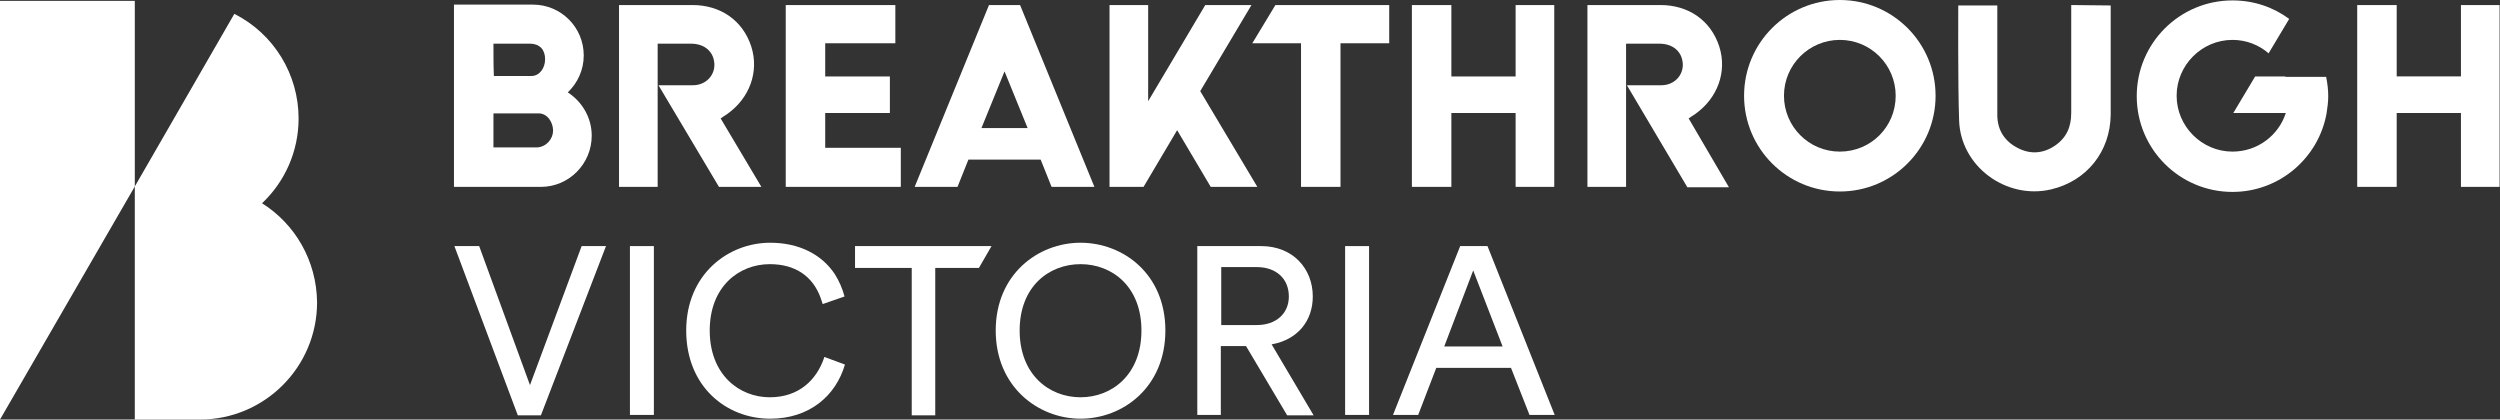 <?xml version="1.0" encoding="utf-8"?>
<!-- Generator: Adobe Illustrator 27.5.0, SVG Export Plug-In . SVG Version: 6.00 Build 0)  -->
<svg version="1.2" baseProfile="tiny" id="Layer_1" xmlns="http://www.w3.org/2000/svg" xmlns:xlink="http://www.w3.org/1999/xlink"
	 x="0px" y="0px" viewBox="0 0 595.3 99.9" overflow="visible" xml:space="preserve">
<rect x="0" y="0" width="595.3" height="99.9" fill="#333333" stroke="none"/>
<g>
	<path fill="#FFFFFF" d="M438.1,0c-12.6,0-22.8,10.2-22.8,22.8s10.2,22.8,22.8,22.8c12.6,0,22.8-10.2,22.8-22.8S450.7,0,438.1,0z
		 M438.1,36.1c-7.4,0-13.3-6-13.3-13.3c0-7.4,6-13.3,13.3-13.3c7.4,0,13.3,6,13.3,13.3C451.4,30.2,445.5,36.1,438.1,36.1z"/>
	<path fill="#FFFFFF" d="M181.3,44.5l-9.7-16.3c0,0,0,0,0,0c0,0,1.3-0.9,1.5-1c5.4-3.8,7.7-10.1,5.8-16.1c-2-6.2-7.3-9.9-14-9.9
		l-17.5,0c0,14.5,0,29,0,43.3h9.2c0-8,0-30.8,0-34.1c2.8,0,5.4,0,7.9,0c3.3,0,5.4,1.9,5.6,4.7c0.2,2.8-2,5.2-5.1,5.2l-8.2,0l1.9,3.2
		l12.5,21H181.3z"/>
	<path fill="#FFFFFF" d="M402.1,28.2c0,0,1.3-0.9,1.5-1c5.4-3.8,7.7-10.1,5.8-16.1c-2-6.2-7.3-9.9-14-9.9H378c0,14.5,0,28.9,0,43.3
		h9.2c0-8,0-30.8,0-34.1c2.8,0,5.4,0,7.9,0c3.3,0,5.4,1.9,5.6,4.7c0.2,2.8-2,5.2-5.1,5.2l-8.2,0l14.4,24.3h9.9L402.1,28.2
		C402.1,28.2,402.1,28.2,402.1,28.2z"/>
	<path fill="#FFFFFF" d="M586,1.2v17h-15.3v-17h-9.4l0,43.3l9.4,0V26.9H586v17.6h9.2c0-14.5,0-28.9,0-43.3H586z"/>
	<path fill="#FFFFFF" d="M360.9,18.2h-15.3v-17h-9.4l0,43.3l9.4,0V26.9h15.3v17.6h9.2c0-14.5,0-28.9,0-43.3h-9.2V18.2z"/>
	<path fill="#FFFFFF" d="M299.4,44.5c-0.4-0.7-13.6-22.8-13.6-22.8L298,1.2h-11l-13.6,22.9c0-7.7,0-15.3,0-22.9l-9.2,0
		c0,12.6,0,30.7,0,43.3h8.1l8-13.5l8,13.5L299.4,44.5z"/>
	<path fill="#FFFFFF" d="M214.5,35.2h-18v-8.3h15.4v-8.7h-15.4v-7.9h16.7V1.2h-26.1c0,14.4,0,28.9,0,43.3h27.4
		C214.5,42.3,214.5,35.2,214.5,35.2z"/>
	<path fill="#FFFFFF" d="M298.2,10.3c3.8,0,7.6,0,11.6,0c0,11.5,0,22.9,0,34.2h9.4c0-11.4,0-22.8,0-34.2c4,0,7.7,0,11.6,0
		c0-3.1,0-6.1,0-9.1c-10.9,0-16.3,0-27.1,0L298.2,10.3z"/>
	<path fill="#FFFFFF" d="M493.2,1.2c0,0.7,0,17.8,0,25.7c0,3.3-1.1,5.9-3.9,7.8c-2.8,1.9-5.9,2.1-8.9,0.5c-3.1-1.6-4.8-4.3-4.8-7.8
		c0-8.1,0-26.1,0-26.1h-9.3c0,0-0.1,18.4,0.2,27.3c0.3,11,11.2,19,21.9,16.5c8.5-2,14.1-9,14.2-17.8c0-8.2,0-17.8,0-26L493.2,1.2z"
		/>
	<path fill="#FFFFFF" d="M230.6,38c2.7,0,5.6,0,8.6,0c2.9,0,5.9,0,8.6,0l2.6,6.5h10.2L242.9,1.2c0,0,0,0-3.7,0c-3.7,0-3.7,0-3.7,0
		l-17.7,43.3H228L230.6,38z M239.2,17l5.5,13.5h-11L239.2,17z"/>
	<path fill="#FFFFFF" d="M140.9,32.3c0-4.3-2.3-8.1-5.7-10.3c2.3-2.2,3.8-5.3,3.8-8.8v0c0-6.7-5.4-12.1-12.1-12.1h-18.8v19.1v5.2
		v19.1h20.7C135.5,44.5,140.9,39,140.9,32.3z M117.5,10.4l8.6,0c2.5,0,3.7,1.5,3.7,3.7c0,2.1-1.3,4-3.3,4c-1.3,0-5.7,0-8.9,0
		C117.5,15.9,117.5,12.8,117.5,10.4z M117.5,35v-8h10.6c2.3-0.1,3.6,2.2,3.6,4.1c0,1.9-1.5,3.8-3.7,4H117.5z"/>
	<path fill="#FFFFFF" d="M544.2,18.2h-7.2l-5.2,8.7h12.5c-1.7,5.3-6.7,9.2-12.7,9.2c-7.3,0-13.3-6-13.3-13.3c0-7.3,6-13.3,13.3-13.3
		c3.3,0,6.3,1.2,8.6,3.2l4.9-8.2c-3.8-2.8-8.4-4.4-13.5-4.4c-12.6,0-22.8,10.2-22.8,22.8c0,12.6,10.2,22.8,22.8,22.8
		c11.2,0,20.5-8.1,22.4-18.7c0.2-1.3,0.4-2.7,0.4-4.1c0-1.6-0.2-3.1-0.5-4.6H544.2z"/>
	<path fill="#FFFFFF" d="M312.6,70.6c0-6.6-4.7-12-12.3-12h-15.2v40.2h5.6V82.4h6l9.8,16.5h6.3l-10-16.9
		C309,80.9,312.6,76.4,312.6,70.6z M290.8,77.4V63.6h8.5c4.5,0,7.6,2.7,7.6,7c0,4.1-3.1,6.8-7.6,6.8H290.8z"/>
	<rect x="320.3" y="58.6" fill="#FFFFFF" width="5.7" height="40.2"/>
	<path fill="#FFFFFF" d="M347.7,58.6l-16,40.2h6l4.3-11.2h17.8l4.4,11.2h6l-16-40.2H347.7z M343.9,82.5l6.9-18.1l7,18.1H343.9z"/>
	<polygon fill="#FFFFFF" points="126.2,91.7 114.1,58.6 108.2,58.6 123.3,98.9 128.8,98.9 144.3,58.6 138.5,58.6 	"/>
	<path fill="#FFFFFF" d="M257.3,57.8c-10.1,0-20.2,7.5-20.2,20.9s10.1,21,20.2,21c10.1,0,20.2-7.5,20.2-21S267.4,57.8,257.3,57.8z
		 M257.3,94.6c-7.5,0-14.5-5.4-14.5-15.9c0-10.5,7-15.8,14.5-15.8c7.5,0,14.5,5.3,14.5,15.8C271.8,89.2,264.8,94.6,257.3,94.6z"/>
	<rect x="150" y="58.6" fill="#FFFFFF" width="5.7" height="40.2"/>
	<path fill="#FFFFFF" d="M183.3,94.6c-7.3,0-14.3-5.4-14.3-15.9c0-10.5,7-15.8,14.3-15.8c6,0,10.2,2.8,12.1,8c0.2,0.5,0.3,1,0.5,1.5
		l5.2-1.8c-0.5-1.9-1.3-3.7-2.3-5.3c-3.1-4.7-8.5-7.5-15.4-7.5c-10,0-20,7.5-20,20.9s9.6,21,20,21c9.3,0,15.6-5.4,17.8-12.9
		l-4.9-1.8C194.5,90.5,190.2,94.6,183.3,94.6z"/>
	<polygon fill="#FFFFFF" points="203.6,63.8 217.1,63.8 217.1,98.9 222.7,98.9 222.7,63.8 233.1,63.8 236.1,58.6 203.6,58.6 	"/>
</g>
<g>
	<polygon fill="#FFFFFF" points="32.1,44.4 32.1,0.2 0,0.2 0,99.9 	"/>
	<path fill="#FFFFFF" d="M62.4,48.4c5.4-5.1,8.7-12.3,8.7-20.2v0c0-10.4-5.8-20.1-15.3-24.9L32.1,44.4v55.5h15.5
		c15.4,0,27.9-12.5,27.9-27.9C75.4,62,70.2,53.3,62.4,48.4z"/>
</g>
</svg>
